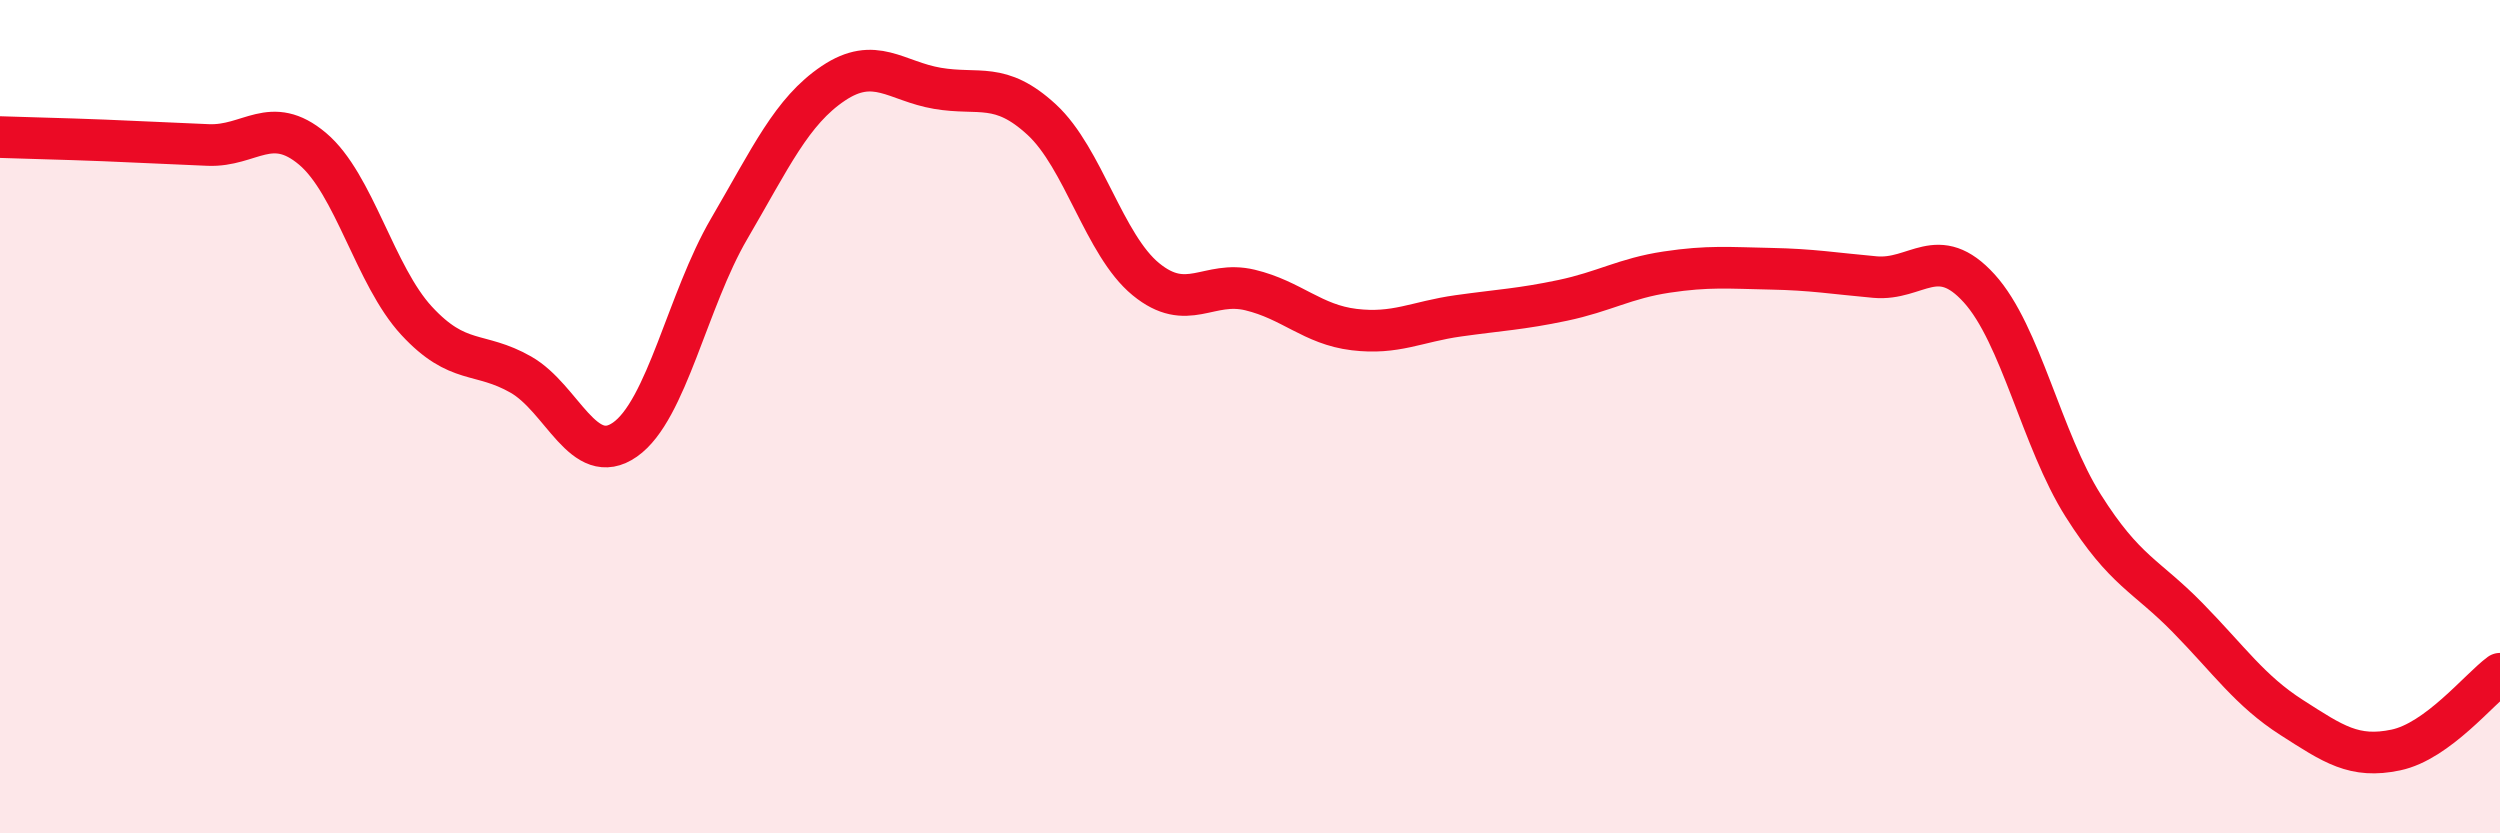 
    <svg width="60" height="20" viewBox="0 0 60 20" xmlns="http://www.w3.org/2000/svg">
      <path
        d="M 0,3.29 C 0.5,3.31 1.5,3.33 2.5,3.37 C 3.5,3.41 4,3.44 5,3.48 C 6,3.52 6.5,2.73 7.5,3.57 C 8.5,4.41 9,6.62 10,7.7 C 11,8.78 11.5,8.42 12.5,8.99 C 13.5,9.56 14,11.25 15,10.55 C 16,9.85 16.5,7.2 17.5,5.49 C 18.5,3.78 19,2.67 20,2 C 21,1.33 21.5,1.95 22.5,2.12 C 23.5,2.29 24,1.95 25,2.87 C 26,3.79 26.5,5.88 27.5,6.7 C 28.5,7.52 29,6.72 30,6.96 C 31,7.2 31.5,7.79 32.5,7.91 C 33.5,8.03 34,7.72 35,7.58 C 36,7.44 36.5,7.42 37.5,7.21 C 38.5,7 39,6.68 40,6.53 C 41,6.38 41.5,6.43 42.5,6.45 C 43.5,6.47 44,6.56 45,6.65 C 46,6.74 46.5,5.82 47.5,6.92 C 48.5,8.02 49,10.56 50,12.14 C 51,13.72 51.5,13.8 52.5,14.82 C 53.5,15.84 54,16.58 55,17.22 C 56,17.86 56.5,18.21 57.5,18 C 58.5,17.79 59.5,16.54 60,16.17L60 20L0 20Z"
        fill="#EB0A25"
        opacity="0.1"
        stroke-linecap="round"
        stroke-linejoin="round"
      />
      <path
        d="M 0,3.29 C 0.5,3.31 1.5,3.33 2.5,3.37 C 3.5,3.41 4,3.44 5,3.48 C 6,3.52 6.5,2.73 7.5,3.57 C 8.5,4.41 9,6.62 10,7.7 C 11,8.78 11.5,8.42 12.5,8.99 C 13.5,9.56 14,11.25 15,10.55 C 16,9.85 16.5,7.2 17.5,5.49 C 18.5,3.78 19,2.67 20,2 C 21,1.33 21.5,1.95 22.5,2.12 C 23.5,2.29 24,1.95 25,2.87 C 26,3.79 26.5,5.88 27.5,6.7 C 28.5,7.52 29,6.72 30,6.96 C 31,7.2 31.5,7.79 32.5,7.91 C 33.5,8.03 34,7.72 35,7.58 C 36,7.44 36.5,7.42 37.5,7.21 C 38.5,7 39,6.68 40,6.53 C 41,6.38 41.5,6.43 42.5,6.45 C 43.5,6.47 44,6.56 45,6.65 C 46,6.74 46.5,5.82 47.5,6.92 C 48.5,8.02 49,10.56 50,12.14 C 51,13.72 51.5,13.8 52.5,14.82 C 53.5,15.84 54,16.58 55,17.22 C 56,17.86 56.5,18.21 57.5,18 C 58.5,17.79 59.5,16.54 60,16.17"
        stroke="#EB0A25"
        stroke-width="1"
        fill="none"
        stroke-linecap="round"
        stroke-linejoin="round"
      />
    </svg>
  